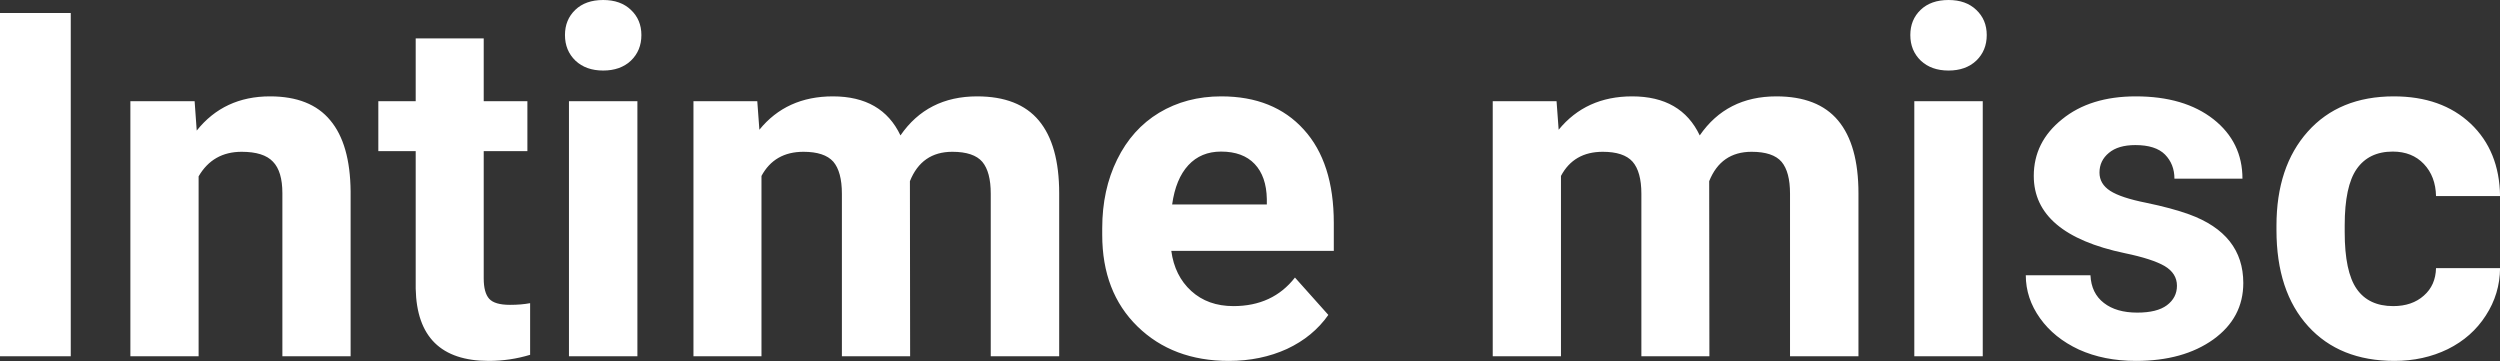<?xml version="1.0" encoding="UTF-8" standalone="yes"?>
<svg xmlns="http://www.w3.org/2000/svg" width="100%" height="100%" viewBox="0 0 119.077 17.194" fill="#FFFFFF">
  <rect x="0" y="0" width="119.077" height="17.194" fill="#333333" stroke="none"/>
  <path d="M3.37 0.62L3.37 16.97L0 16.97L0 0.62L3.37 0.62ZM6.21 4.82L9.27 4.82L9.37 6.22Q10.67 4.59 12.86 4.59L12.86 4.59Q14.79 4.59 15.73 5.73Q16.68 6.86 16.70 9.12L16.70 9.12L16.70 16.97L13.45 16.97L13.45 9.20Q13.45 8.16 13.00 7.70Q12.56 7.23 11.51 7.23L11.51 7.23Q10.14 7.23 9.46 8.40L9.46 8.40L9.46 16.97L6.21 16.97L6.21 4.82ZM19.80 1.83L23.04 1.83L23.04 4.82L25.12 4.82L25.12 7.20L23.04 7.20L23.04 13.26Q23.04 13.94 23.30 14.23Q23.56 14.52 24.29 14.52L24.29 14.52Q24.83 14.52 25.25 14.44L25.25 14.44L25.25 16.90Q24.29 17.19 23.28 17.19L23.28 17.19Q19.87 17.19 19.80 13.75L19.80 13.75L19.80 7.20L18.02 7.20L18.02 4.82L19.80 4.82L19.80 1.83ZM30.36 4.82L30.36 16.97L27.10 16.97L27.10 4.82L30.36 4.82ZM26.91 1.67L26.91 1.67Q26.91 0.94 27.40 0.47Q27.89 0 28.73 0L28.73 0Q29.56 0 30.05 0.47Q30.55 0.94 30.55 1.67L30.55 1.67Q30.55 2.41 30.05 2.89Q29.55 3.36 28.73 3.36Q27.91 3.36 27.41 2.89Q26.91 2.41 26.91 1.67ZM33.03 4.82L36.07 4.82L36.17 6.18Q37.46 4.59 39.67 4.59L39.67 4.59Q42.01 4.59 42.89 6.45L42.89 6.45Q44.17 4.59 46.54 4.59L46.54 4.59Q48.52 4.59 49.48 5.74Q50.45 6.90 50.45 9.21L50.45 9.21L50.45 16.97L47.19 16.97L47.19 9.22Q47.19 8.19 46.79 7.71Q46.38 7.23 45.36 7.23L45.36 7.23Q43.90 7.23 43.34 8.63L43.34 8.63L43.35 16.97L40.10 16.97L40.10 9.23Q40.10 8.18 39.69 7.70Q39.27 7.23 38.27 7.23L38.27 7.23Q36.89 7.23 36.27 8.38L36.27 8.38L36.27 16.97L33.03 16.97L33.03 4.82ZM58.53 17.19L58.53 17.19Q55.86 17.19 54.18 15.55Q52.50 13.91 52.50 11.19L52.50 11.19L52.50 10.87Q52.50 9.04 53.21 7.60Q53.92 6.15 55.21 5.37Q56.51 4.59 58.17 4.59L58.17 4.59Q60.67 4.59 62.10 6.17Q63.53 7.74 63.53 10.62L63.53 10.62L63.53 11.95L55.79 11.95Q55.95 13.14 56.74 13.86Q57.53 14.58 58.75 14.58L58.75 14.58Q60.62 14.58 61.68 13.22L61.68 13.22L63.27 15.00Q62.54 16.04 61.30 16.62Q60.05 17.19 58.53 17.19ZM58.16 7.22L58.16 7.22Q57.20 7.22 56.60 7.87Q56.00 8.52 55.83 9.74L55.83 9.74L60.34 9.74L60.34 9.48Q60.32 8.40 59.76 7.81Q59.20 7.22 58.16 7.22ZM71.10 4.82L74.14 4.82L74.24 6.18Q75.54 4.59 77.74 4.59L77.74 4.59Q80.08 4.59 80.96 6.45L80.96 6.45Q82.24 4.59 84.61 4.59L84.61 4.59Q86.59 4.59 87.55 5.74Q88.52 6.90 88.52 9.21L88.52 9.21L88.52 16.97L85.26 16.97L85.26 9.22Q85.26 8.19 84.86 7.71Q84.45 7.23 83.43 7.23L83.43 7.23Q81.97 7.23 81.41 8.63L81.41 8.63L81.42 16.97L78.18 16.97L78.18 9.23Q78.18 8.18 77.76 7.70Q77.34 7.23 76.34 7.23L76.34 7.23Q74.96 7.23 74.35 8.38L74.35 8.38L74.35 16.97L71.10 16.97L71.10 4.82ZM94.44 4.82L94.44 16.97L91.18 16.97L91.18 4.82L94.44 4.82ZM90.99 1.67L90.99 1.67Q90.99 0.94 91.48 0.47Q91.97 0 92.81 0L92.81 0Q93.64 0 94.13 0.47Q94.63 0.94 94.63 1.67L94.63 1.67Q94.63 2.41 94.13 2.89Q93.63 3.36 92.81 3.36Q91.99 3.36 91.49 2.89Q90.99 2.41 90.99 1.67ZM103.69 13.61L103.69 13.61Q103.69 13.02 103.10 12.67Q102.51 12.33 101.21 12.06L101.21 12.06Q96.87 11.15 96.87 8.38L96.87 8.38Q96.87 6.76 98.22 5.68Q99.56 4.59 101.73 4.59L101.73 4.59Q104.04 4.59 105.43 5.68Q106.81 6.77 106.81 8.51L106.81 8.51L103.57 8.51Q103.57 7.82 103.12 7.36Q102.67 6.91 101.71 6.91L101.71 6.91Q100.89 6.91 100.45 7.28Q100.00 7.65 100.00 8.22L100.00 8.22Q100.00 8.76 100.51 9.09Q101.02 9.42 102.23 9.66Q103.44 9.91 104.27 10.21L104.27 10.21Q106.85 11.15 106.85 13.48L106.85 13.48Q106.85 15.14 105.42 16.17Q103.99 17.19 101.74 17.19L101.74 17.19Q100.21 17.19 99.02 16.65Q97.84 16.10 97.17 15.16Q96.49 14.21 96.49 13.11L96.49 13.11L99.57 13.11Q99.61 13.97 100.21 14.43Q100.80 14.89 101.80 14.89L101.80 14.89Q102.74 14.89 103.21 14.54Q103.69 14.18 103.69 13.61ZM113.99 14.58L113.99 14.58Q114.89 14.58 115.45 14.08Q116.01 13.59 116.03 12.77L116.03 12.77L119.08 12.77Q119.07 14.00 118.40 15.03Q117.74 16.06 116.59 16.63Q115.44 17.19 114.05 17.19L114.05 17.19Q111.44 17.19 109.94 15.54Q108.43 13.88 108.43 10.96L108.43 10.96L108.43 10.75Q108.43 7.94 109.92 6.27Q111.42 4.59 114.02 4.59L114.02 4.59Q116.30 4.59 117.68 5.89Q119.05 7.19 119.08 9.34L119.08 9.34L116.03 9.34Q116.01 8.40 115.45 7.81Q114.89 7.22 113.97 7.22L113.97 7.22Q112.83 7.22 112.25 8.05Q111.68 8.87 111.68 10.73L111.68 10.73L111.68 11.06Q111.68 12.94 112.25 13.76Q112.82 14.58 113.99 14.58Z" preserveAspectRatio="none"/>
</svg>